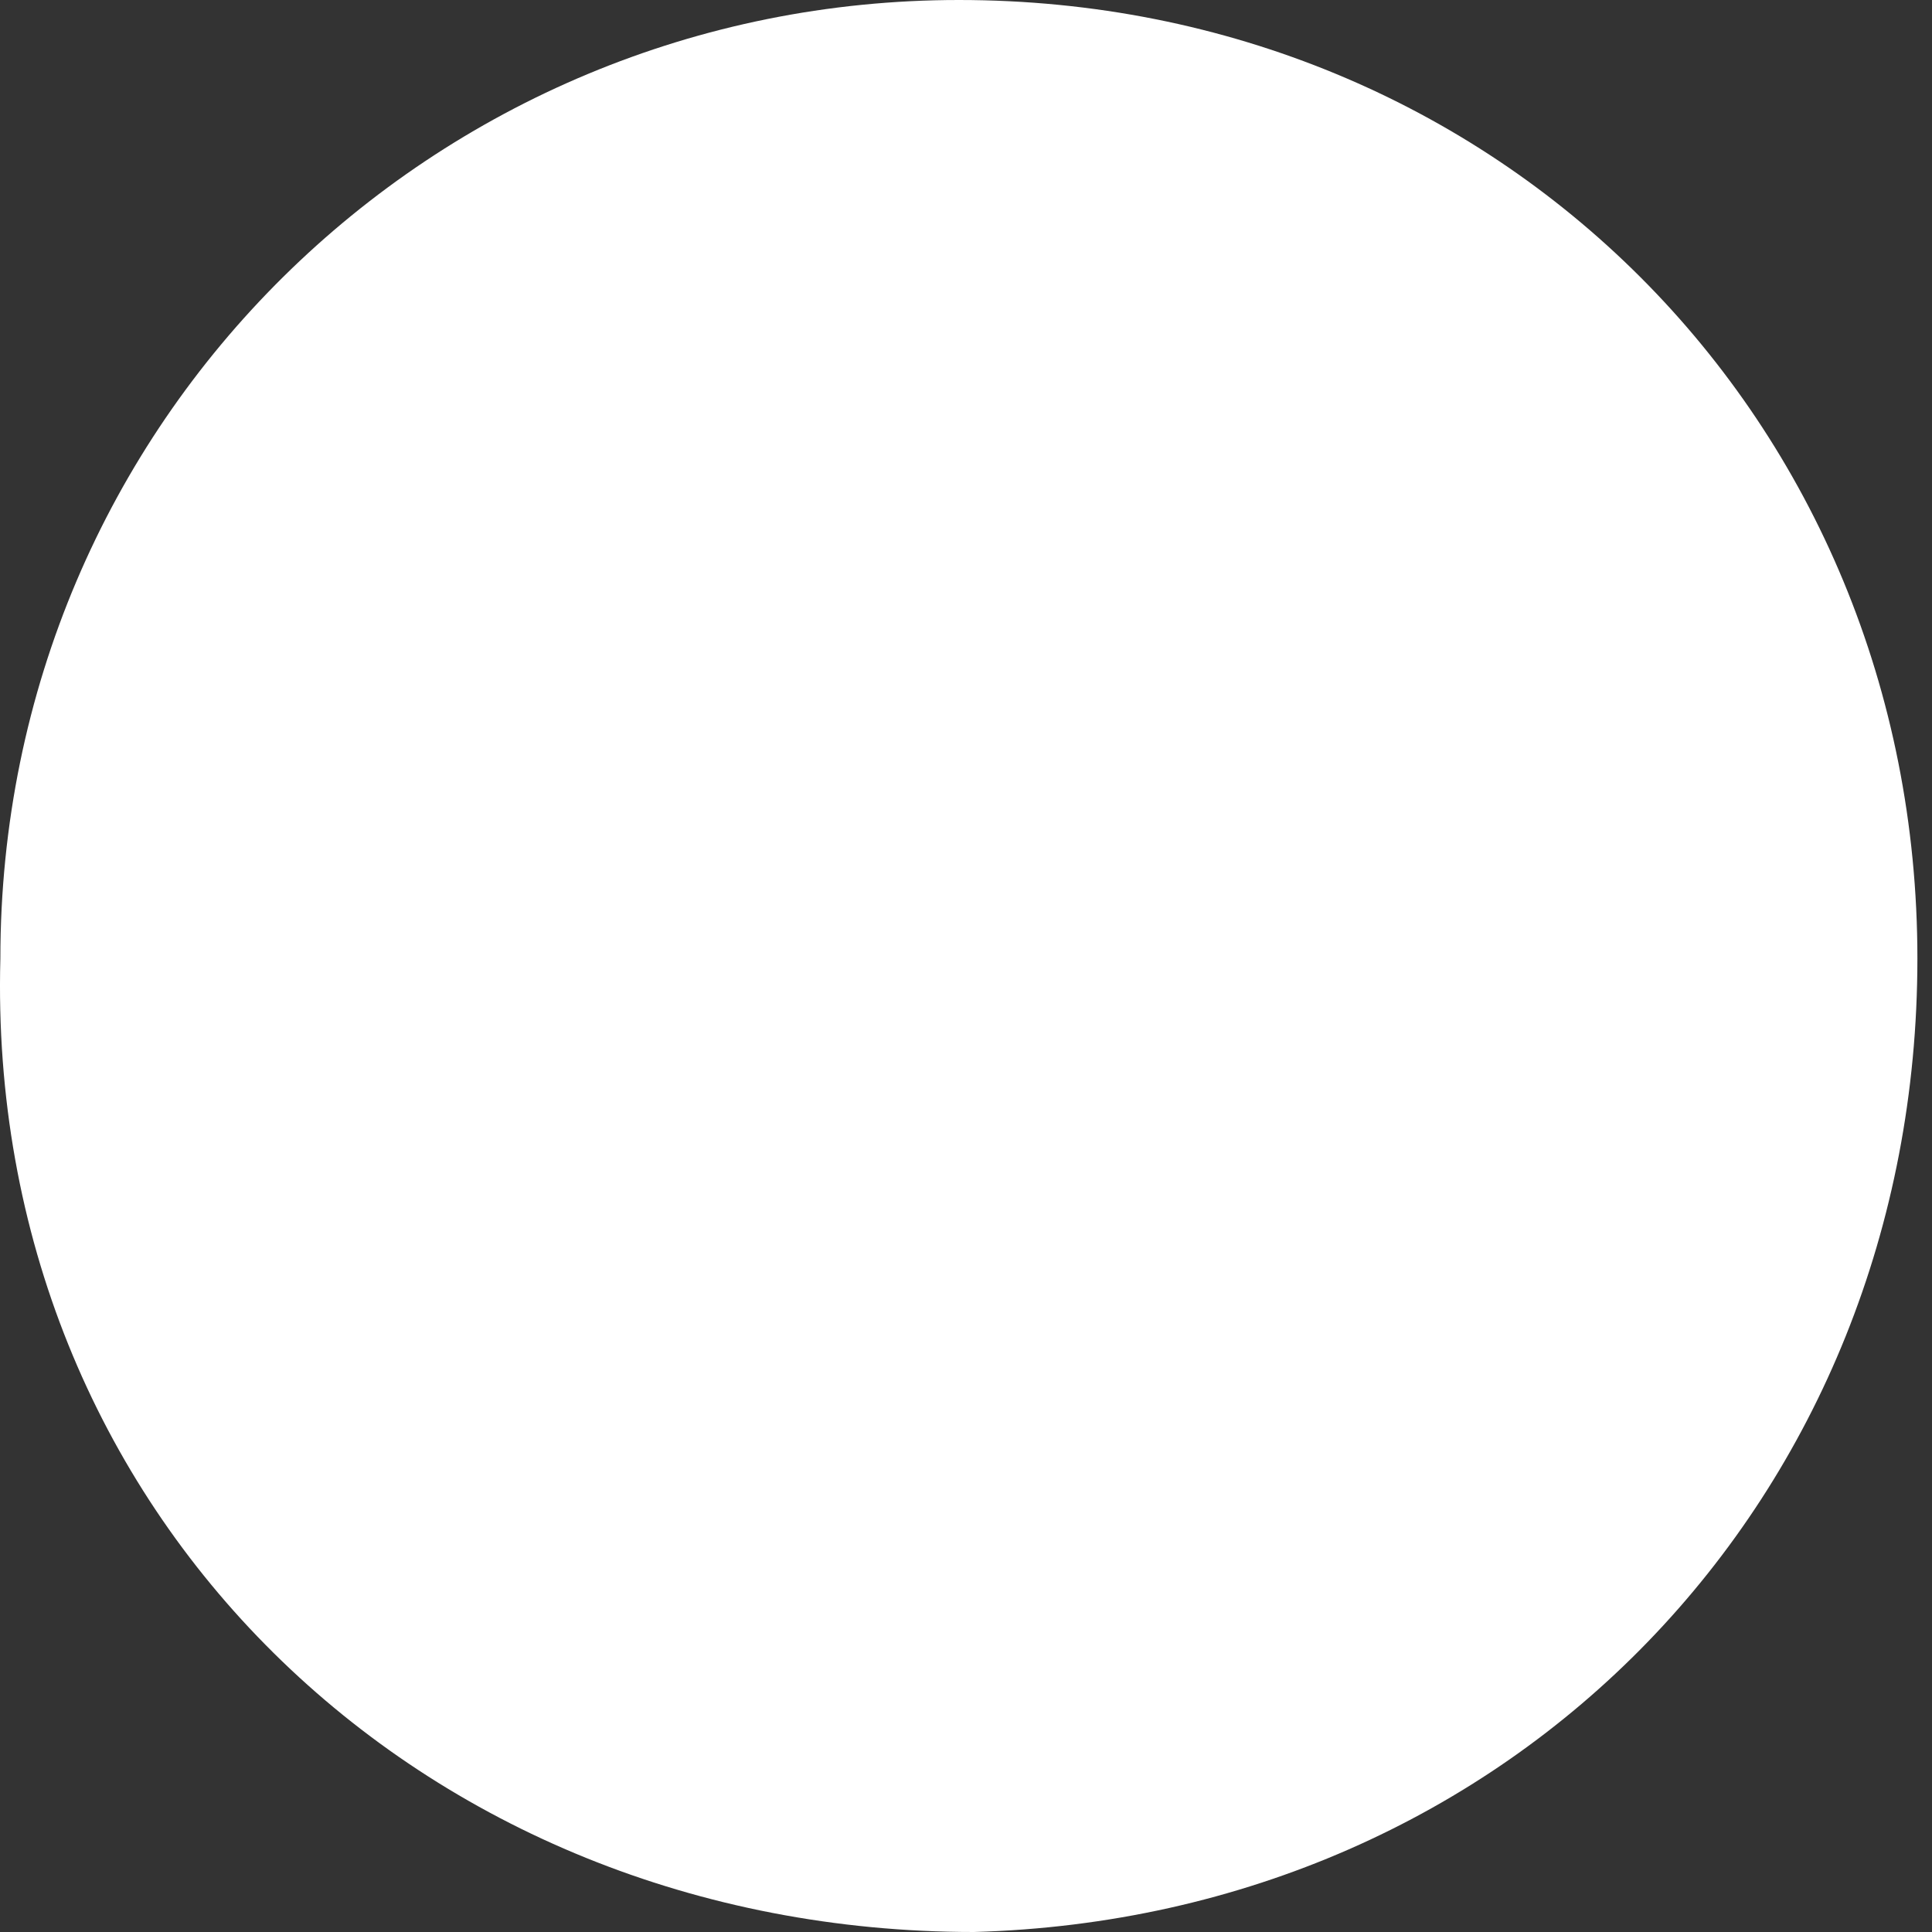 <?xml version="1.0" encoding="UTF-8"?> <svg xmlns="http://www.w3.org/2000/svg" width="52" height="52" viewBox="0 0 52 52" fill="none"><rect x="0" y="0" width="52" height="52" fill="#333333" stroke="none"/> <path d="M51.607 25.798C51.607 40.31 40.723 51.597 26.212 52C11.297 52 -0.393 40.713 0.01 25.798C0.01 11.287 11.7 0 25.808 0C40.32 0 51.607 11.287 51.607 25.798Z" fill="white"></path> </svg> 